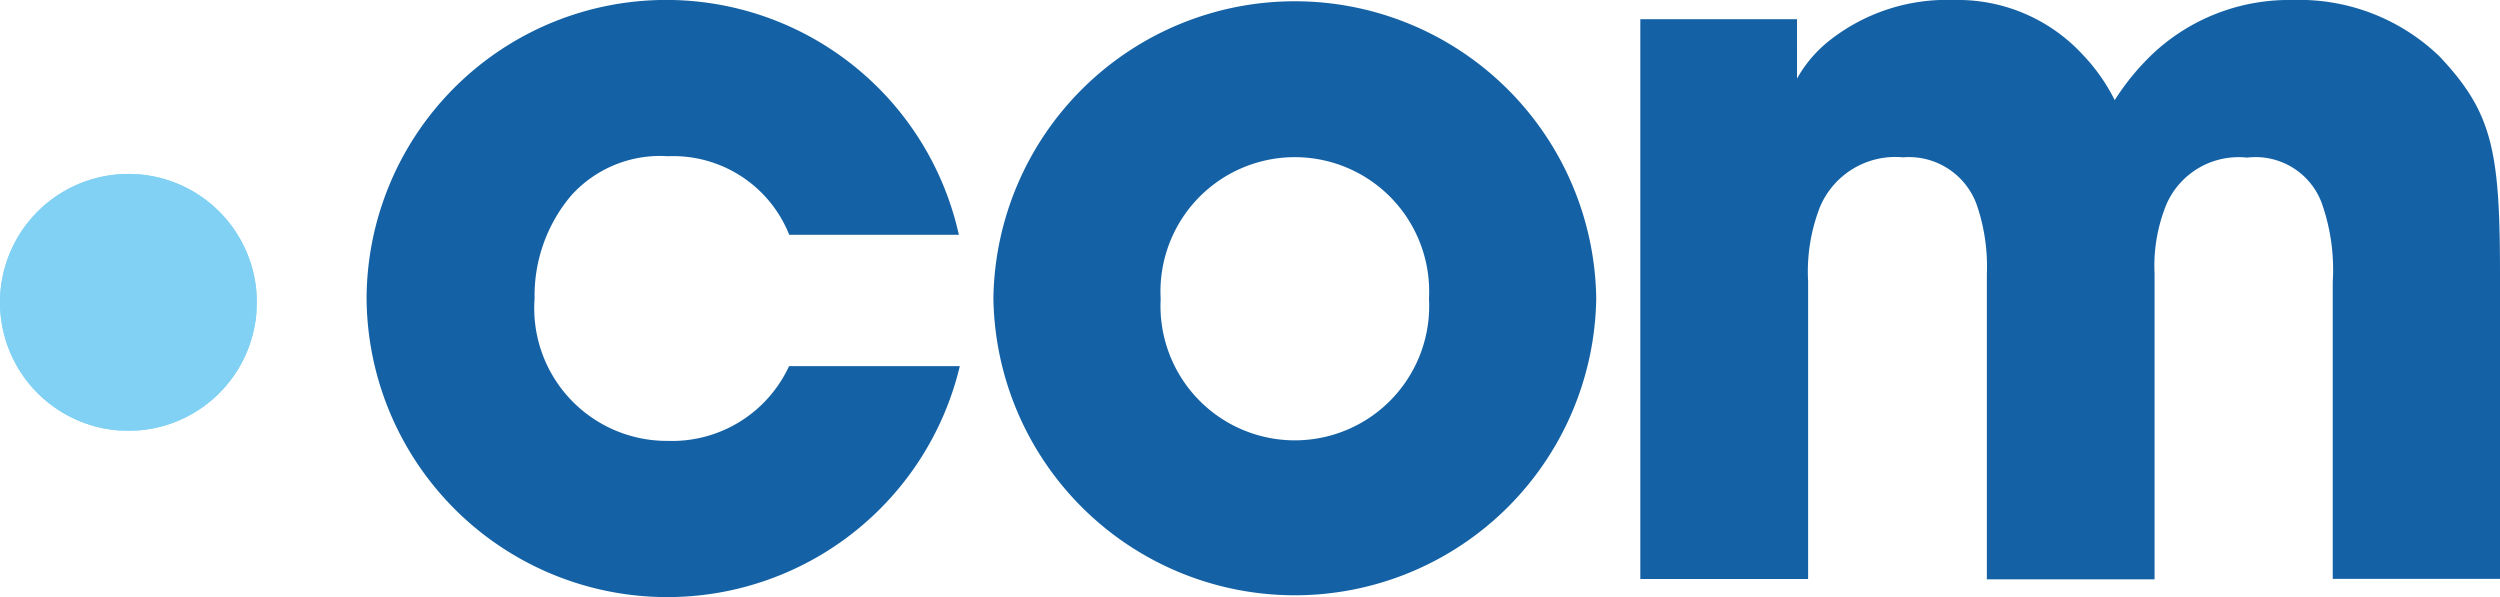 <svg xmlns="http://www.w3.org/2000/svg" xmlns:xlink="http://www.w3.org/1999/xlink" width="68.328" height="16.319" viewBox="0 0 68.328 16.319"><defs><clipPath id="a"><path d="M0,39.81A3.51,3.51,0,1,0,3.51,36.3h0A3.51,3.51,0,0,0,0,39.81" transform="translate(0 -36.3)"/></clipPath></defs><path d="M92.714,10.006A8.219,8.219,0,0,1,76.5,8.133,8.191,8.191,0,0,1,92.688,6.418H88.052A3.413,3.413,0,0,0,84.738,4.27a3.268,3.268,0,0,0-2.646,1.074,4.238,4.238,0,0,0-1,2.816,3.626,3.626,0,0,0,3.641,3.89,3.523,3.523,0,0,0,3.314-2.043Z" transform="translate(-66.481 0)" fill="#1462a5"/><path d="M207.3,8.307a8.239,8.239,0,0,1,16.476.026,8.239,8.239,0,0,1-16.476,0Zm4.571.052a3.672,3.672,0,1,0,7.334-.026,3.672,3.672,0,1,0-7.334,0Z" transform="translate(-180.149 -0.174)" fill="#1462a5"/><path d="M342.313.524h4.27V2.148a3.493,3.493,0,0,1,.93-1.074A5.183,5.183,0,0,1,350.866,0a4.64,4.64,0,0,1,3.5,1.467,5.1,5.1,0,0,1,.9,1.27,6.639,6.639,0,0,1,1.1-1.323A5.445,5.445,0,0,1,360.125,0a5.521,5.521,0,0,1,4.021,1.545c1.428,1.519,1.65,2.541,1.65,5.92v8.356h-4.571V7.7a5.469,5.469,0,0,0-.3-2.148,1.929,1.929,0,0,0-2.043-1.244,2.151,2.151,0,0,0-2.2,1.27,4.438,4.438,0,0,0-.327,1.9v8.356h-4.584V7.5a5.2,5.2,0,0,0-.275-1.9,1.971,1.971,0,0,0-2.017-1.3,2.236,2.236,0,0,0-2.266,1.349,4.864,4.864,0,0,0-.327,2.043v8.133H342.3V.524Z" transform="translate(-297.468)" fill="#1462a5"/><path d="M0,39.81A3.51,3.51,0,1,0,3.51,36.3h0A3.51,3.51,0,0,0,0,39.81" transform="translate(0 -31.546)" fill="#81d1f4"/><g transform="translate(0 4.754)"><g clip-path="url(#a)"><rect width="7.007" height="7.007" transform="translate(0 0)" fill="#81d1f4"/></g></g></svg>